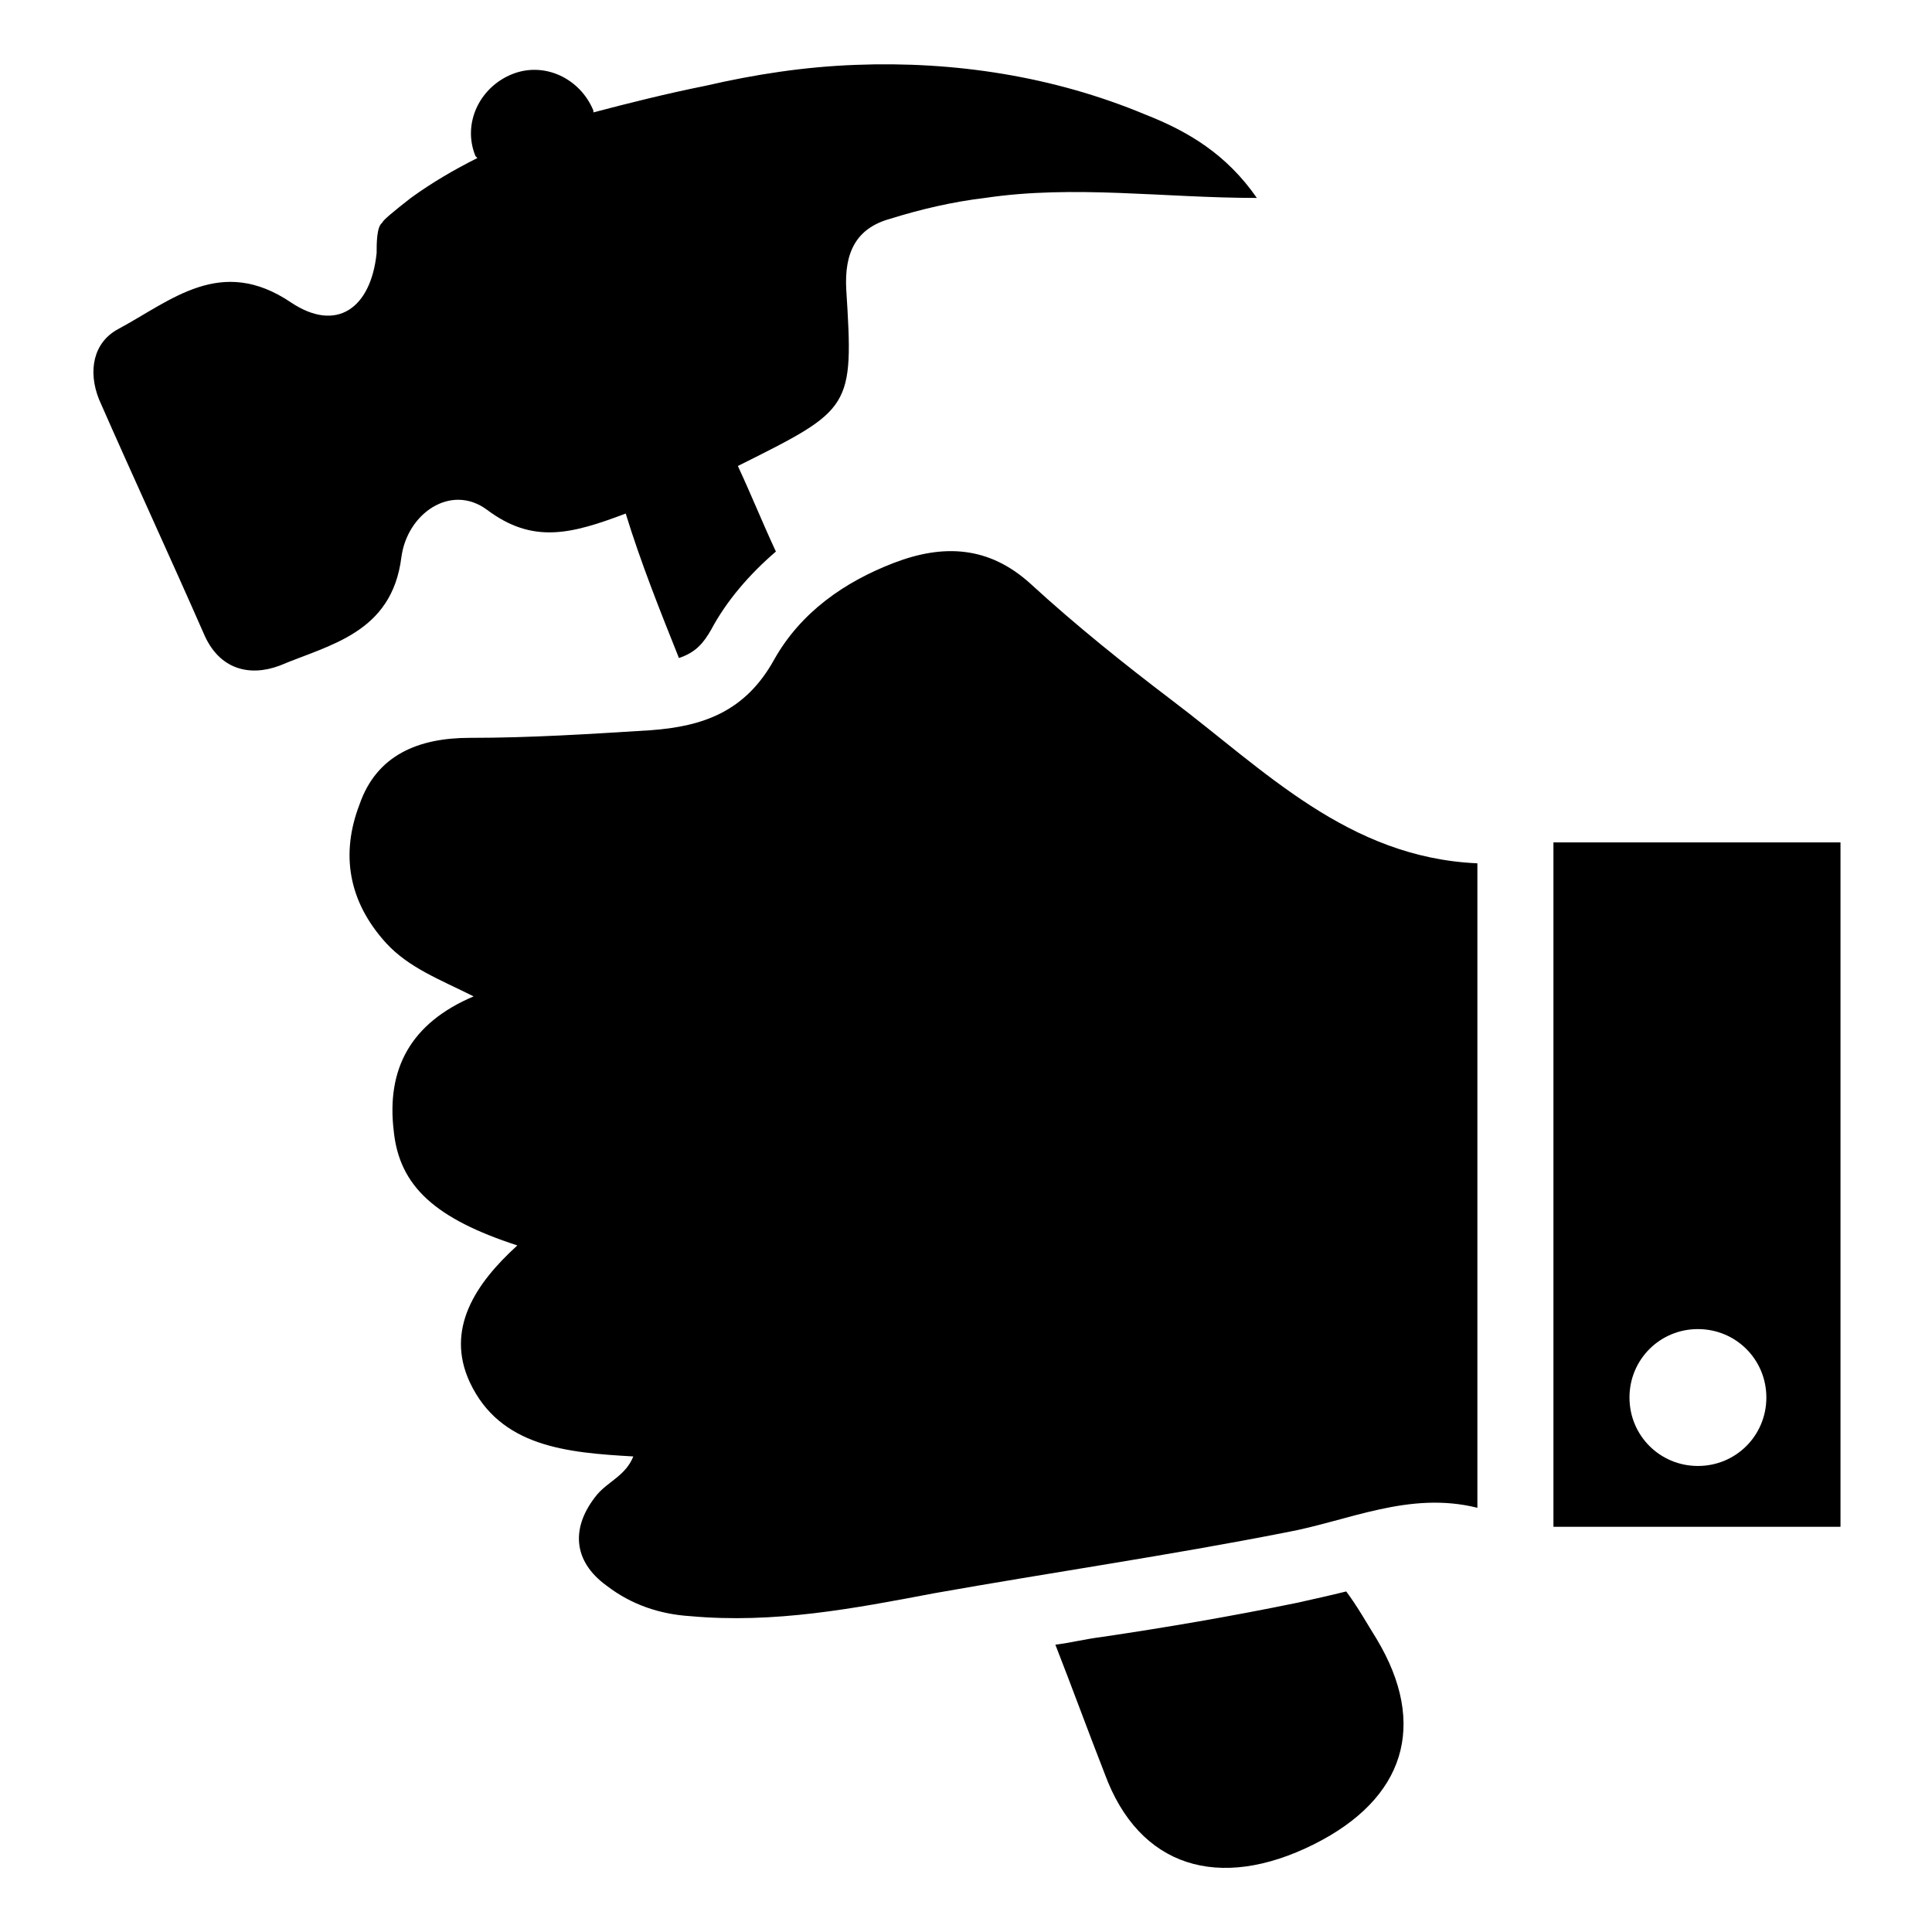 <?xml version="1.0" encoding="UTF-8"?>
<!-- Uploaded to: SVG Repo, www.svgrepo.com, Generator: SVG Repo Mixer Tools -->
<svg fill="#000000" width="800px" height="800px" version="1.1" viewBox="144 144 512 512" xmlns="http://www.w3.org/2000/svg">
 <path d="m454.41 329.46c24.688 18.641 46.855 41.816 81.113 43.328v170.79c-18.137-4.535-34.258 3.527-50.883 6.551-30.73 6.047-61.969 10.578-93.203 16.121-21.16 4.031-42.32 8.062-64.488 6.047-8.062-0.504-15.617-3.023-22.168-8.062-9.07-6.551-9.574-15.617-2.519-24.184 3.023-3.527 7.559-5.039 9.574-10.078-17.633-1.008-35.266-2.519-43.328-19.648-6.551-14.105 1.512-26.199 12.594-36.273-21.664-7.055-31.234-15.617-32.746-30.23-2.016-16.625 4.535-28.719 21.16-35.77-9.07-4.535-17.129-7.559-23.176-14.105-10.078-11.082-12.09-23.68-7.055-36.777 4.535-13.098 15.617-17.633 29.223-17.633 16.121 0 31.738-1.008 47.863-2.016 14.105-1.008 25.191-5.039 32.746-18.641 7.055-12.594 18.641-20.656 31.738-25.695 13.098-5.039 25.191-4.535 36.273 5.543 12.09 11.082 24.688 21.16 37.281 30.73zm46.352 236.29c-4.031 1.008-8.566 2.016-13.098 3.023-17.129 3.527-34.762 6.551-51.891 9.07-4.031 0.504-8.062 1.512-12.09 2.016 4.535 11.586 8.566 22.672 13.098 34.258 9.07 24.688 30.23 31.234 55.418 18.641 24.184-12.09 30.23-31.738 16.625-54.41-2.523-4.031-5.039-8.566-8.062-12.598zm-250.39-274.07c1.512-11.586 13.098-19.648 22.672-12.594 12.09 9.07 22.168 6.551 36.777 1.008 4.031 13.098 9.07 25.695 14.105 38.289 4.535-1.512 6.551-4.031 8.566-7.559 4.031-7.559 10.078-14.609 17.129-20.656-3.527-7.559-6.551-15.113-10.078-22.672 30.23-15.113 30.73-15.113 28.719-46.855-0.504-9.574 2.519-16.121 11.586-18.641 8.062-2.519 16.625-4.535 25.191-5.543 23.68-3.527 47.359 0 72.043 0-8.062-11.586-18.137-17.633-29.727-22.168-24.184-10.078-50.383-14.105-76.578-13.098-13.602 0.504-26.703 2.519-39.801 5.543-10.078 2.016-20.152 4.535-29.727 7.055v-0.504c-3.527-8.566-13.098-13.098-21.664-9.574-8.566 3.527-13.098 13.098-9.574 21.664l0.504 0.504c-6.047 3.023-12.09 6.551-17.633 10.578-4.535 3.527-7.559 6.047-7.559 6.551-1.512 1.008-1.512 5.543-1.512 8.062-1.512 14.609-10.578 21.16-22.672 13.098-18.641-12.594-31.738-0.504-45.848 7.055-6.551 3.527-8.062 11.082-5.039 18.641 9.07 20.656 18.641 41.312 27.711 61.969 4.031 9.574 12.09 11.586 20.152 8.566 13.109-5.543 29.734-8.566 32.254-28.719zm381.38 75.57v181.37h-76.074v-181.37zm-19.648 147.11c0-10.078-8.062-18.137-18.137-18.137-10.078 0-18.137 8.062-18.137 18.137 0 10.078 8.062 18.137 18.137 18.137 10.078 0 18.137-8.059 18.137-18.137z"/>
</svg>